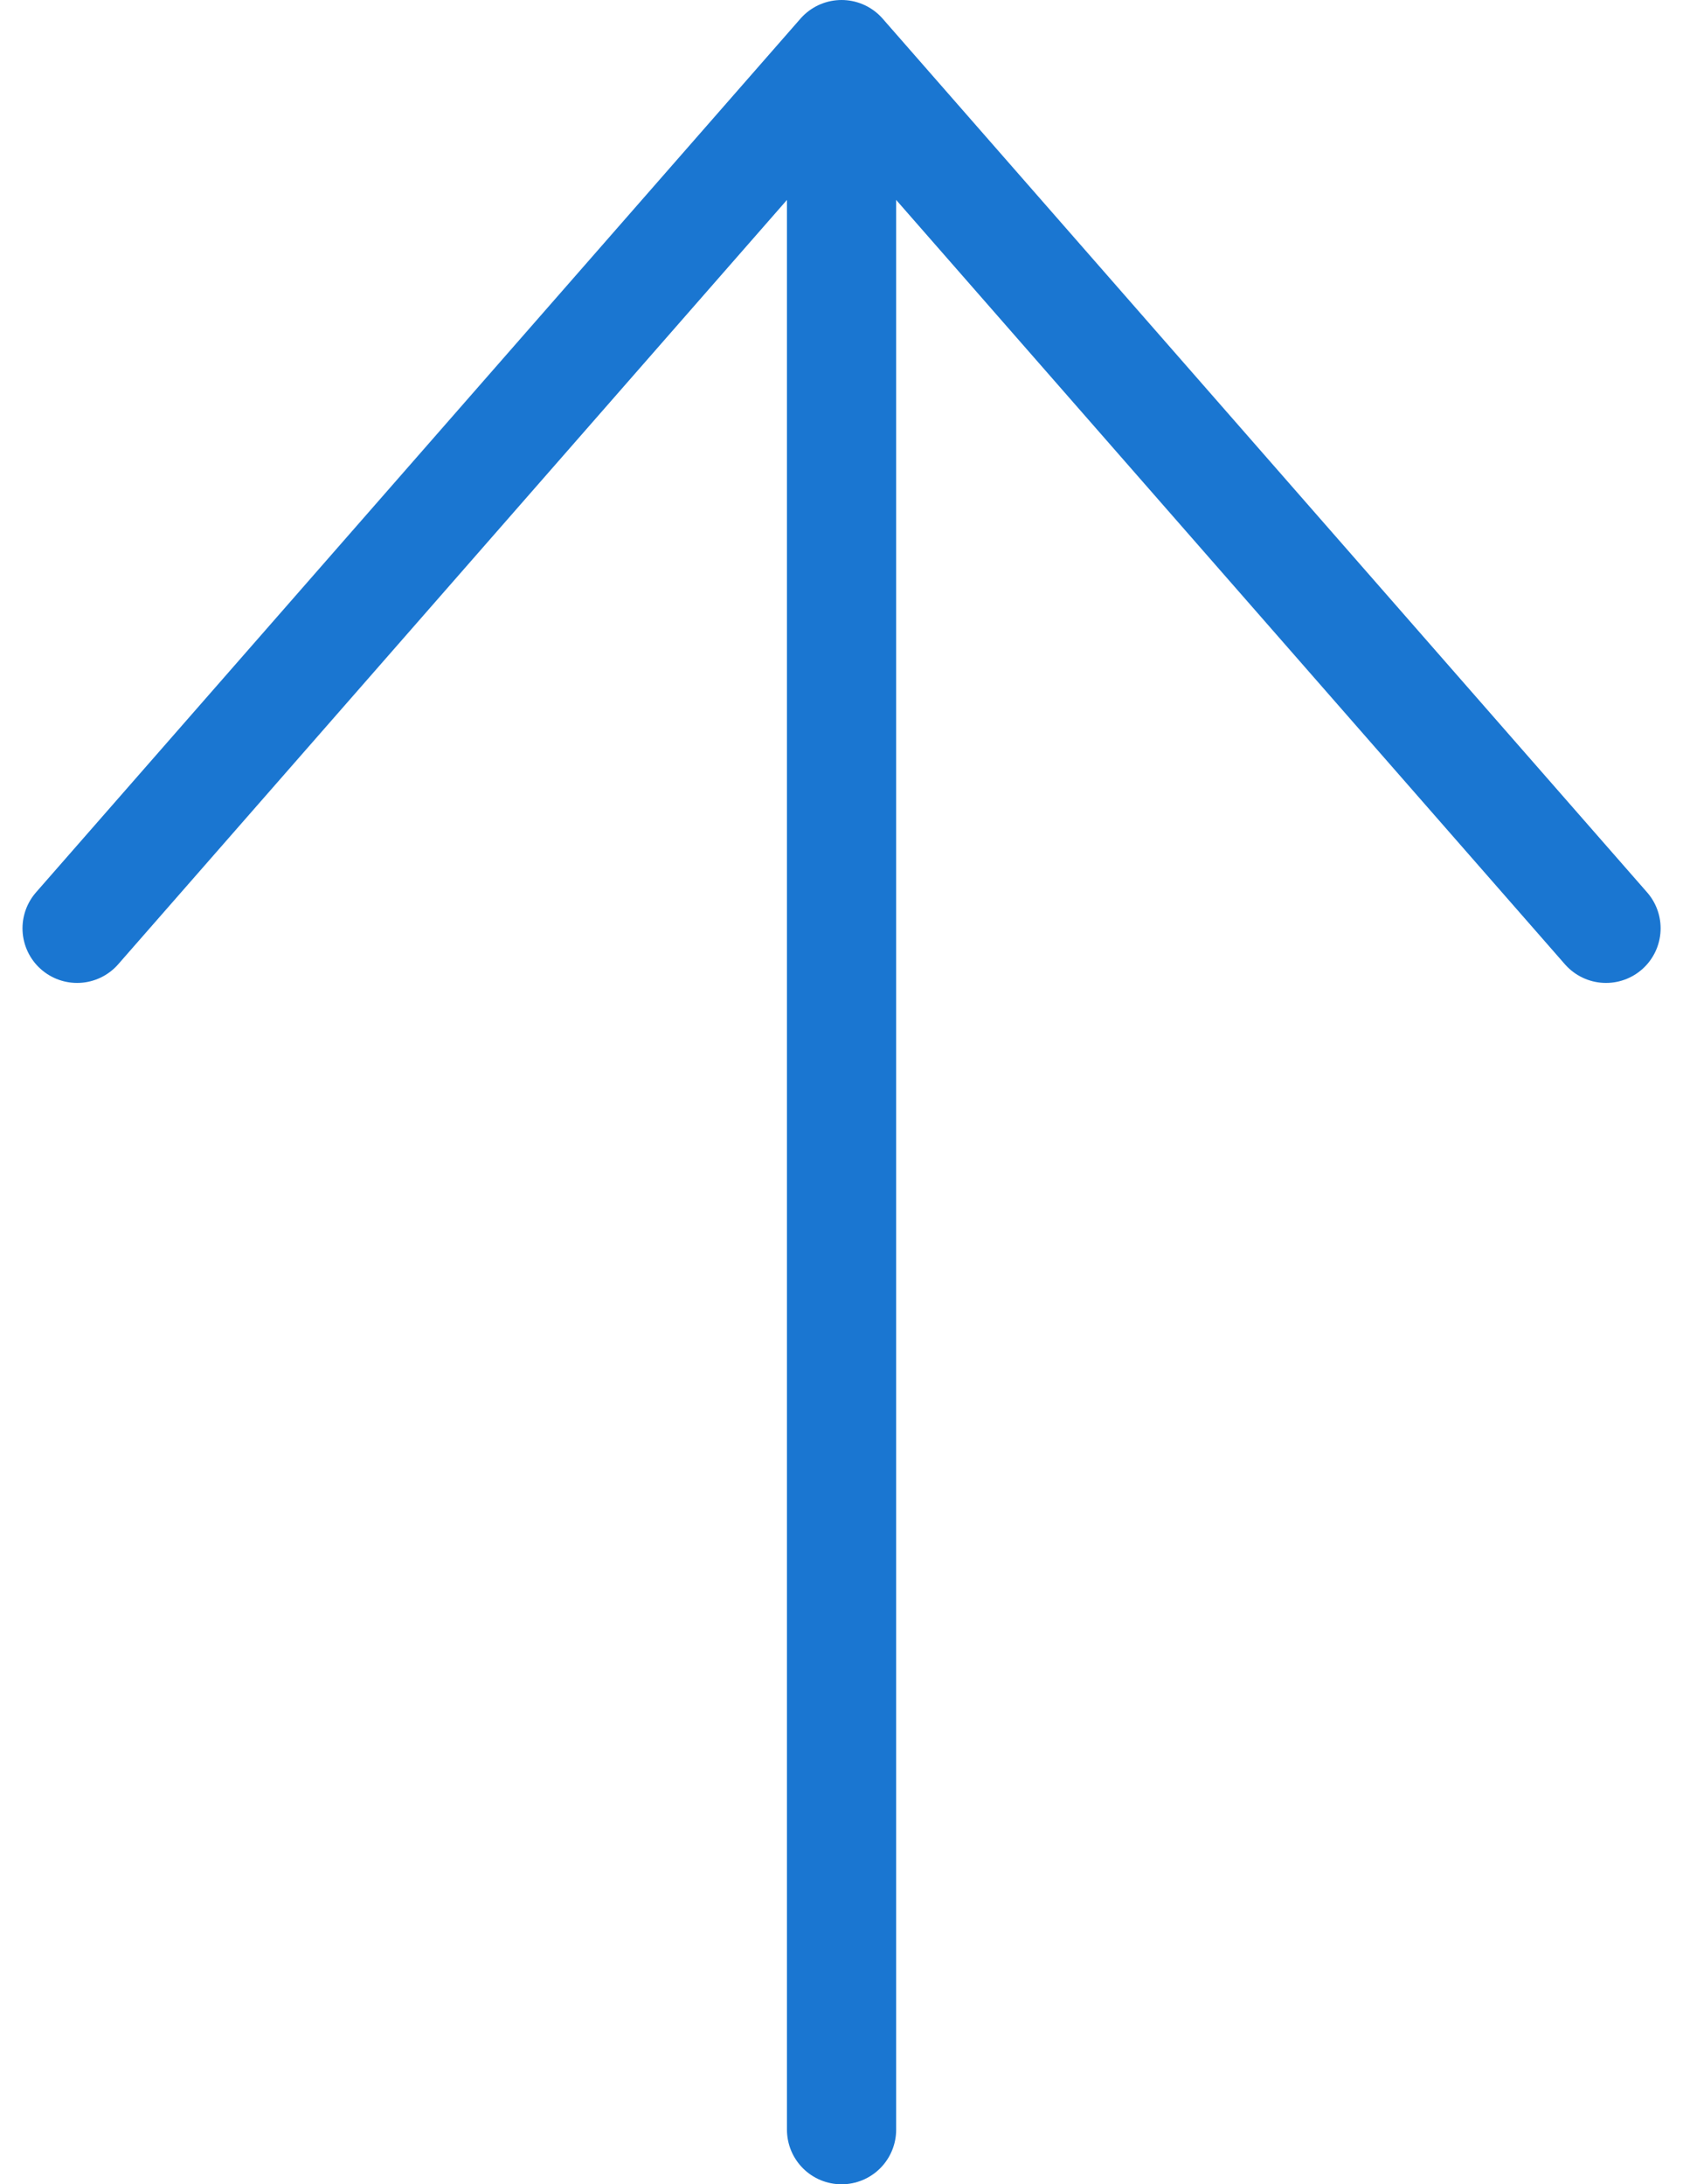 <svg xmlns="http://www.w3.org/2000/svg" width="15.411" height="20" viewBox="0 0 15.411 20">
  <g id="flechaAzulArriba" transform="translate(14.706 0.5) rotate(90)">
    <path id="Trazado_24" data-name="Trazado 24" d="M18,0H0" transform="translate(1 7)" fill="none" stroke="#1a76d1" stroke-linecap="round" stroke-linejoin="round" stroke-width="1"/>
    <path id="Trazado_25" data-name="Trazado 25" d="M8,0,0,7l8,7" fill="none" stroke="#1a76d1" stroke-linecap="round" stroke-linejoin="round" stroke-width="1"/>
  </g>
</svg>
